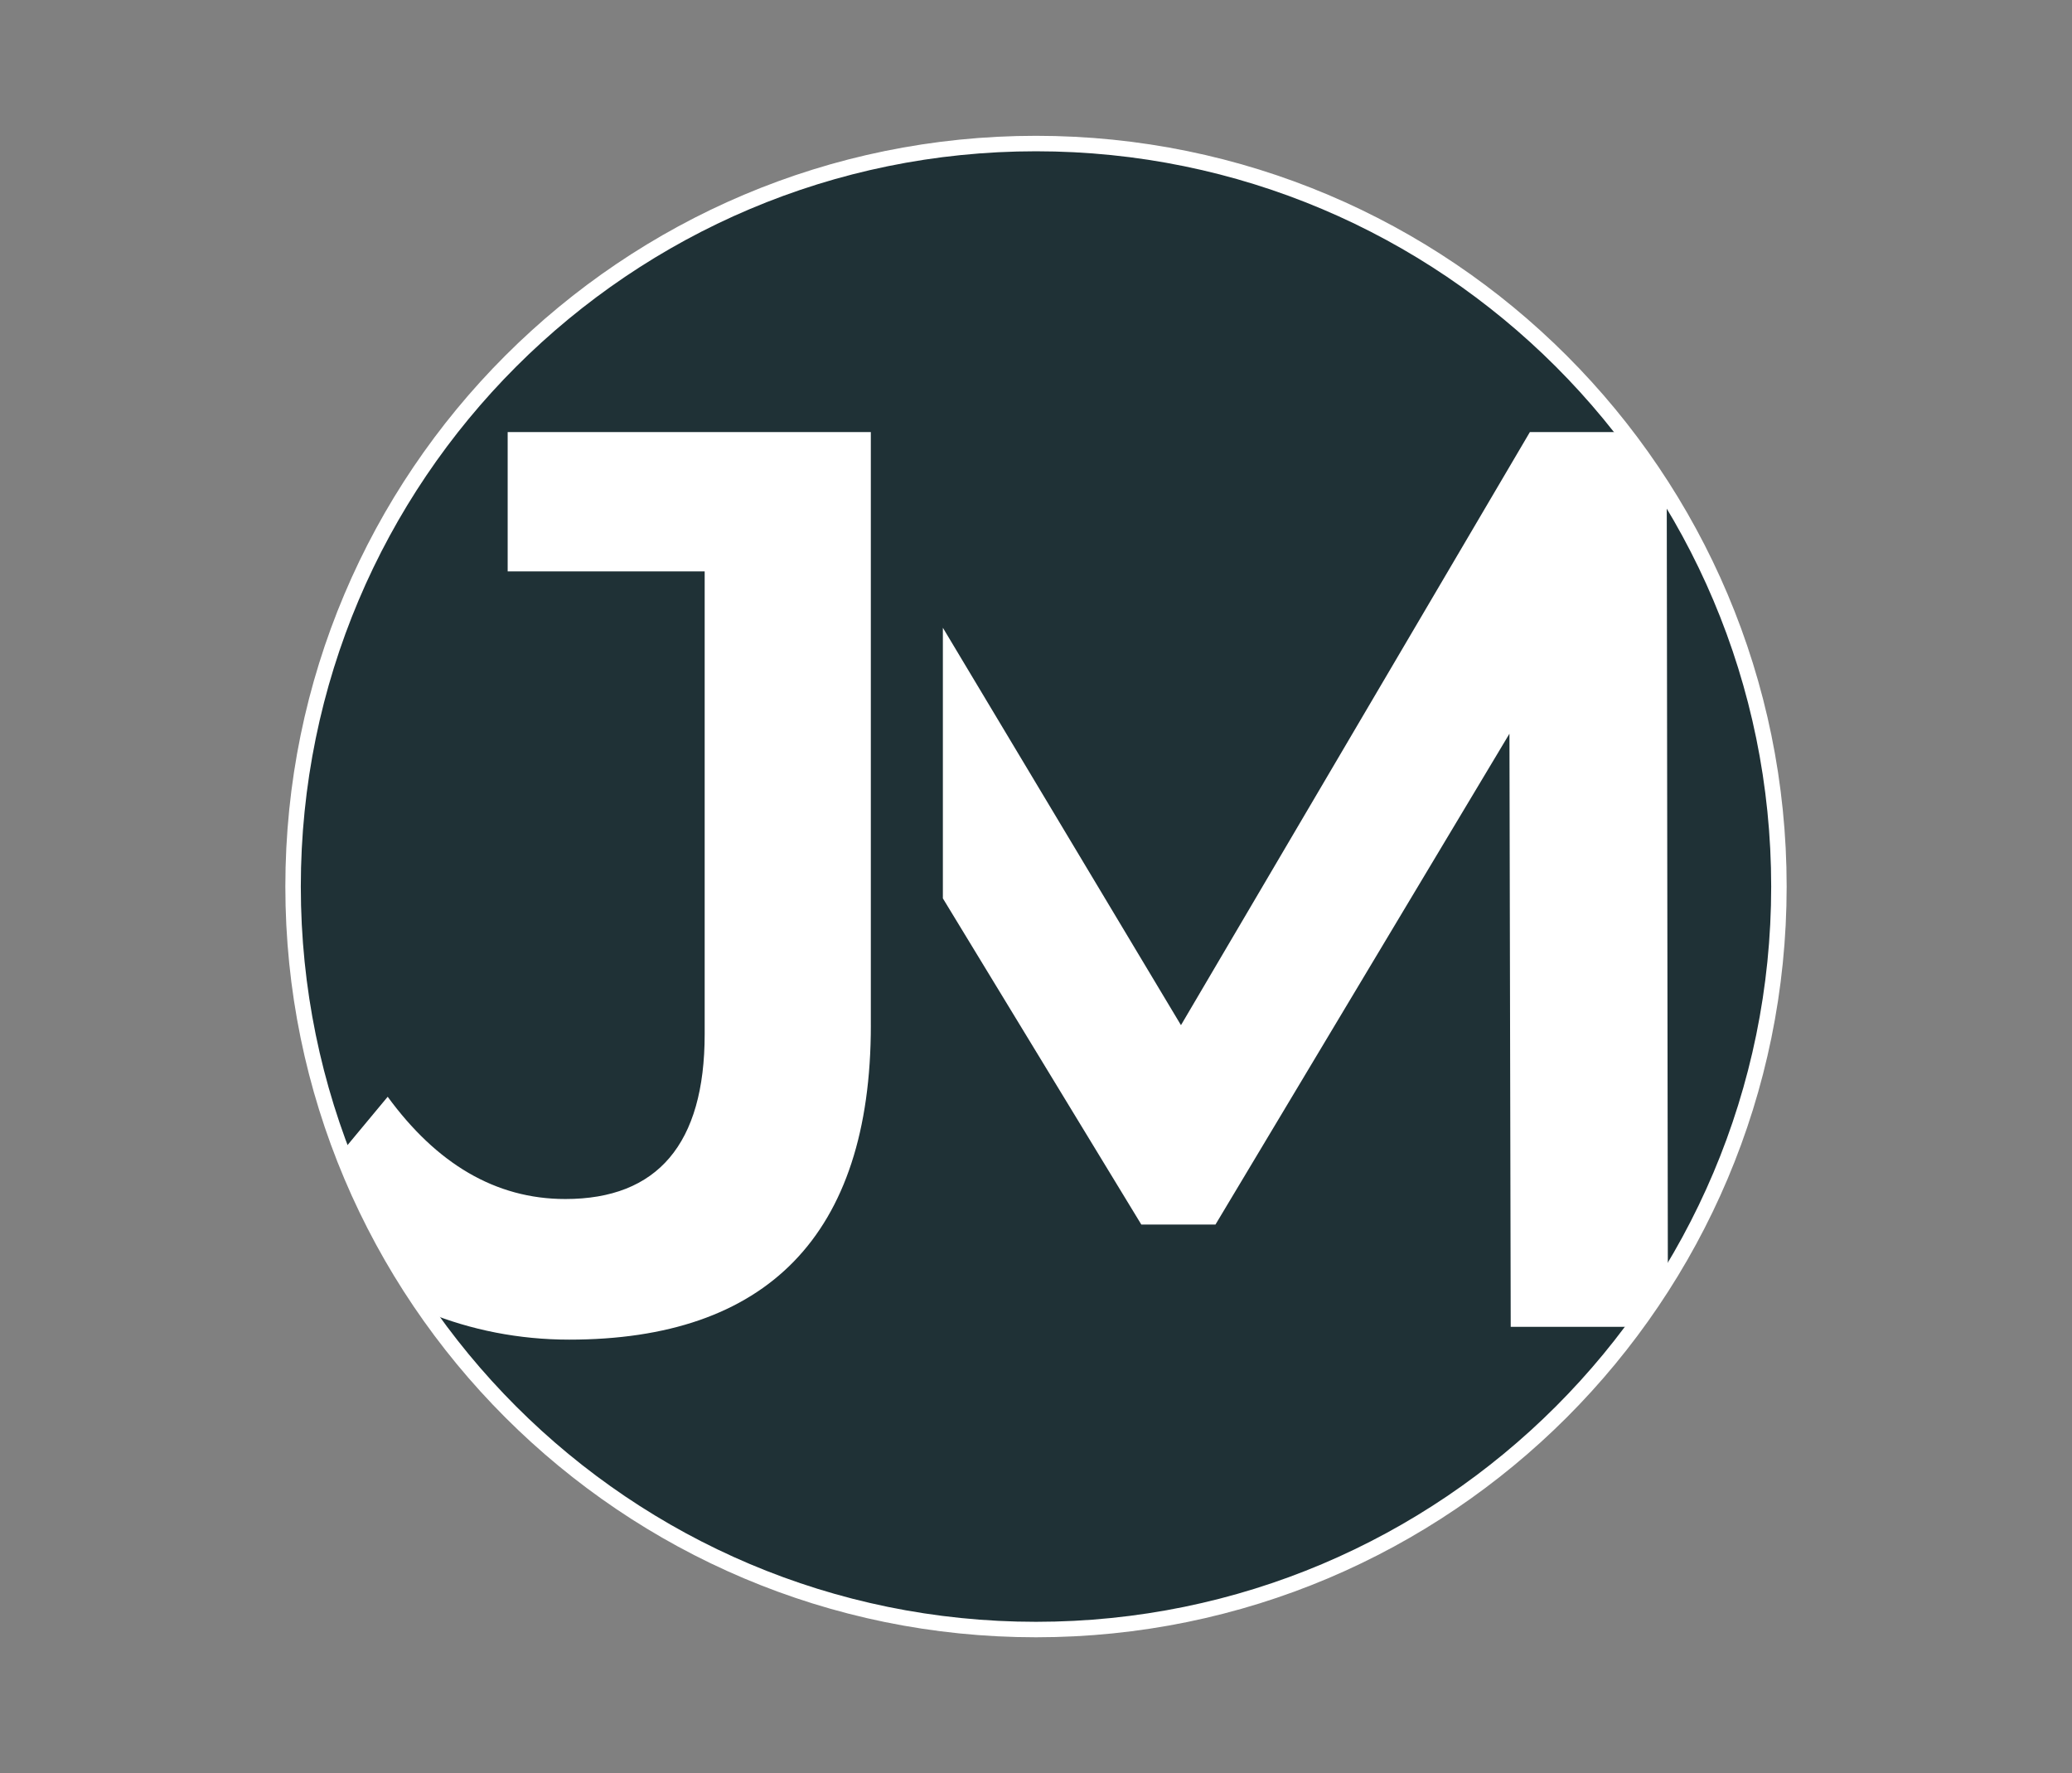 <svg xmlns="http://www.w3.org/2000/svg" viewBox="0 0 98.99 84.7"><rect x="0" y="0" width="98.99" height="84.7" fill="#808080" stroke="none"/><defs><style>      .cls-1 {        fill: #1f3136;        stroke: #fff;        stroke-miterlimit: 10;        stroke-width: .739px;      }      .cls-2 {        fill: #fff;      }    </style></defs><g><g id="Layer_1"><g><path class="cls-1" d="M49.495,77.843c19.601,0,35.493-15.891,35.493-35.493S69.096,6.857,49.495,6.857,14.002,22.749,14.002,42.35s15.891,35.493,35.493,35.493"></path><path class="cls-2" d="M77.563,20.639h-4.472l-16.67,28.333-11.375-18.984v12.927l9.481,15.582h3.542l14.045-23.448.061,28.333h5.905c.565-.767,1.099-1.557,1.602-2.369l-.053-37.412c-.639-1.025-1.329-2.012-2.066-2.963Z"></path><path class="cls-2" d="M41.604,48.973v-28.333h-17.35v6.656h9.412v22.104c0,5.252-2.26,7.877-6.656,7.877-3.359,0-6.167-1.71-8.488-4.885l-2.182,2.624c1.046,2.737,2.422,5.31,4.078,7.673,2.078.842,4.371,1.305,6.776,1.305,9.403,0,14.411-4.946,14.411-15.022Z"></path></g></g></g></svg>